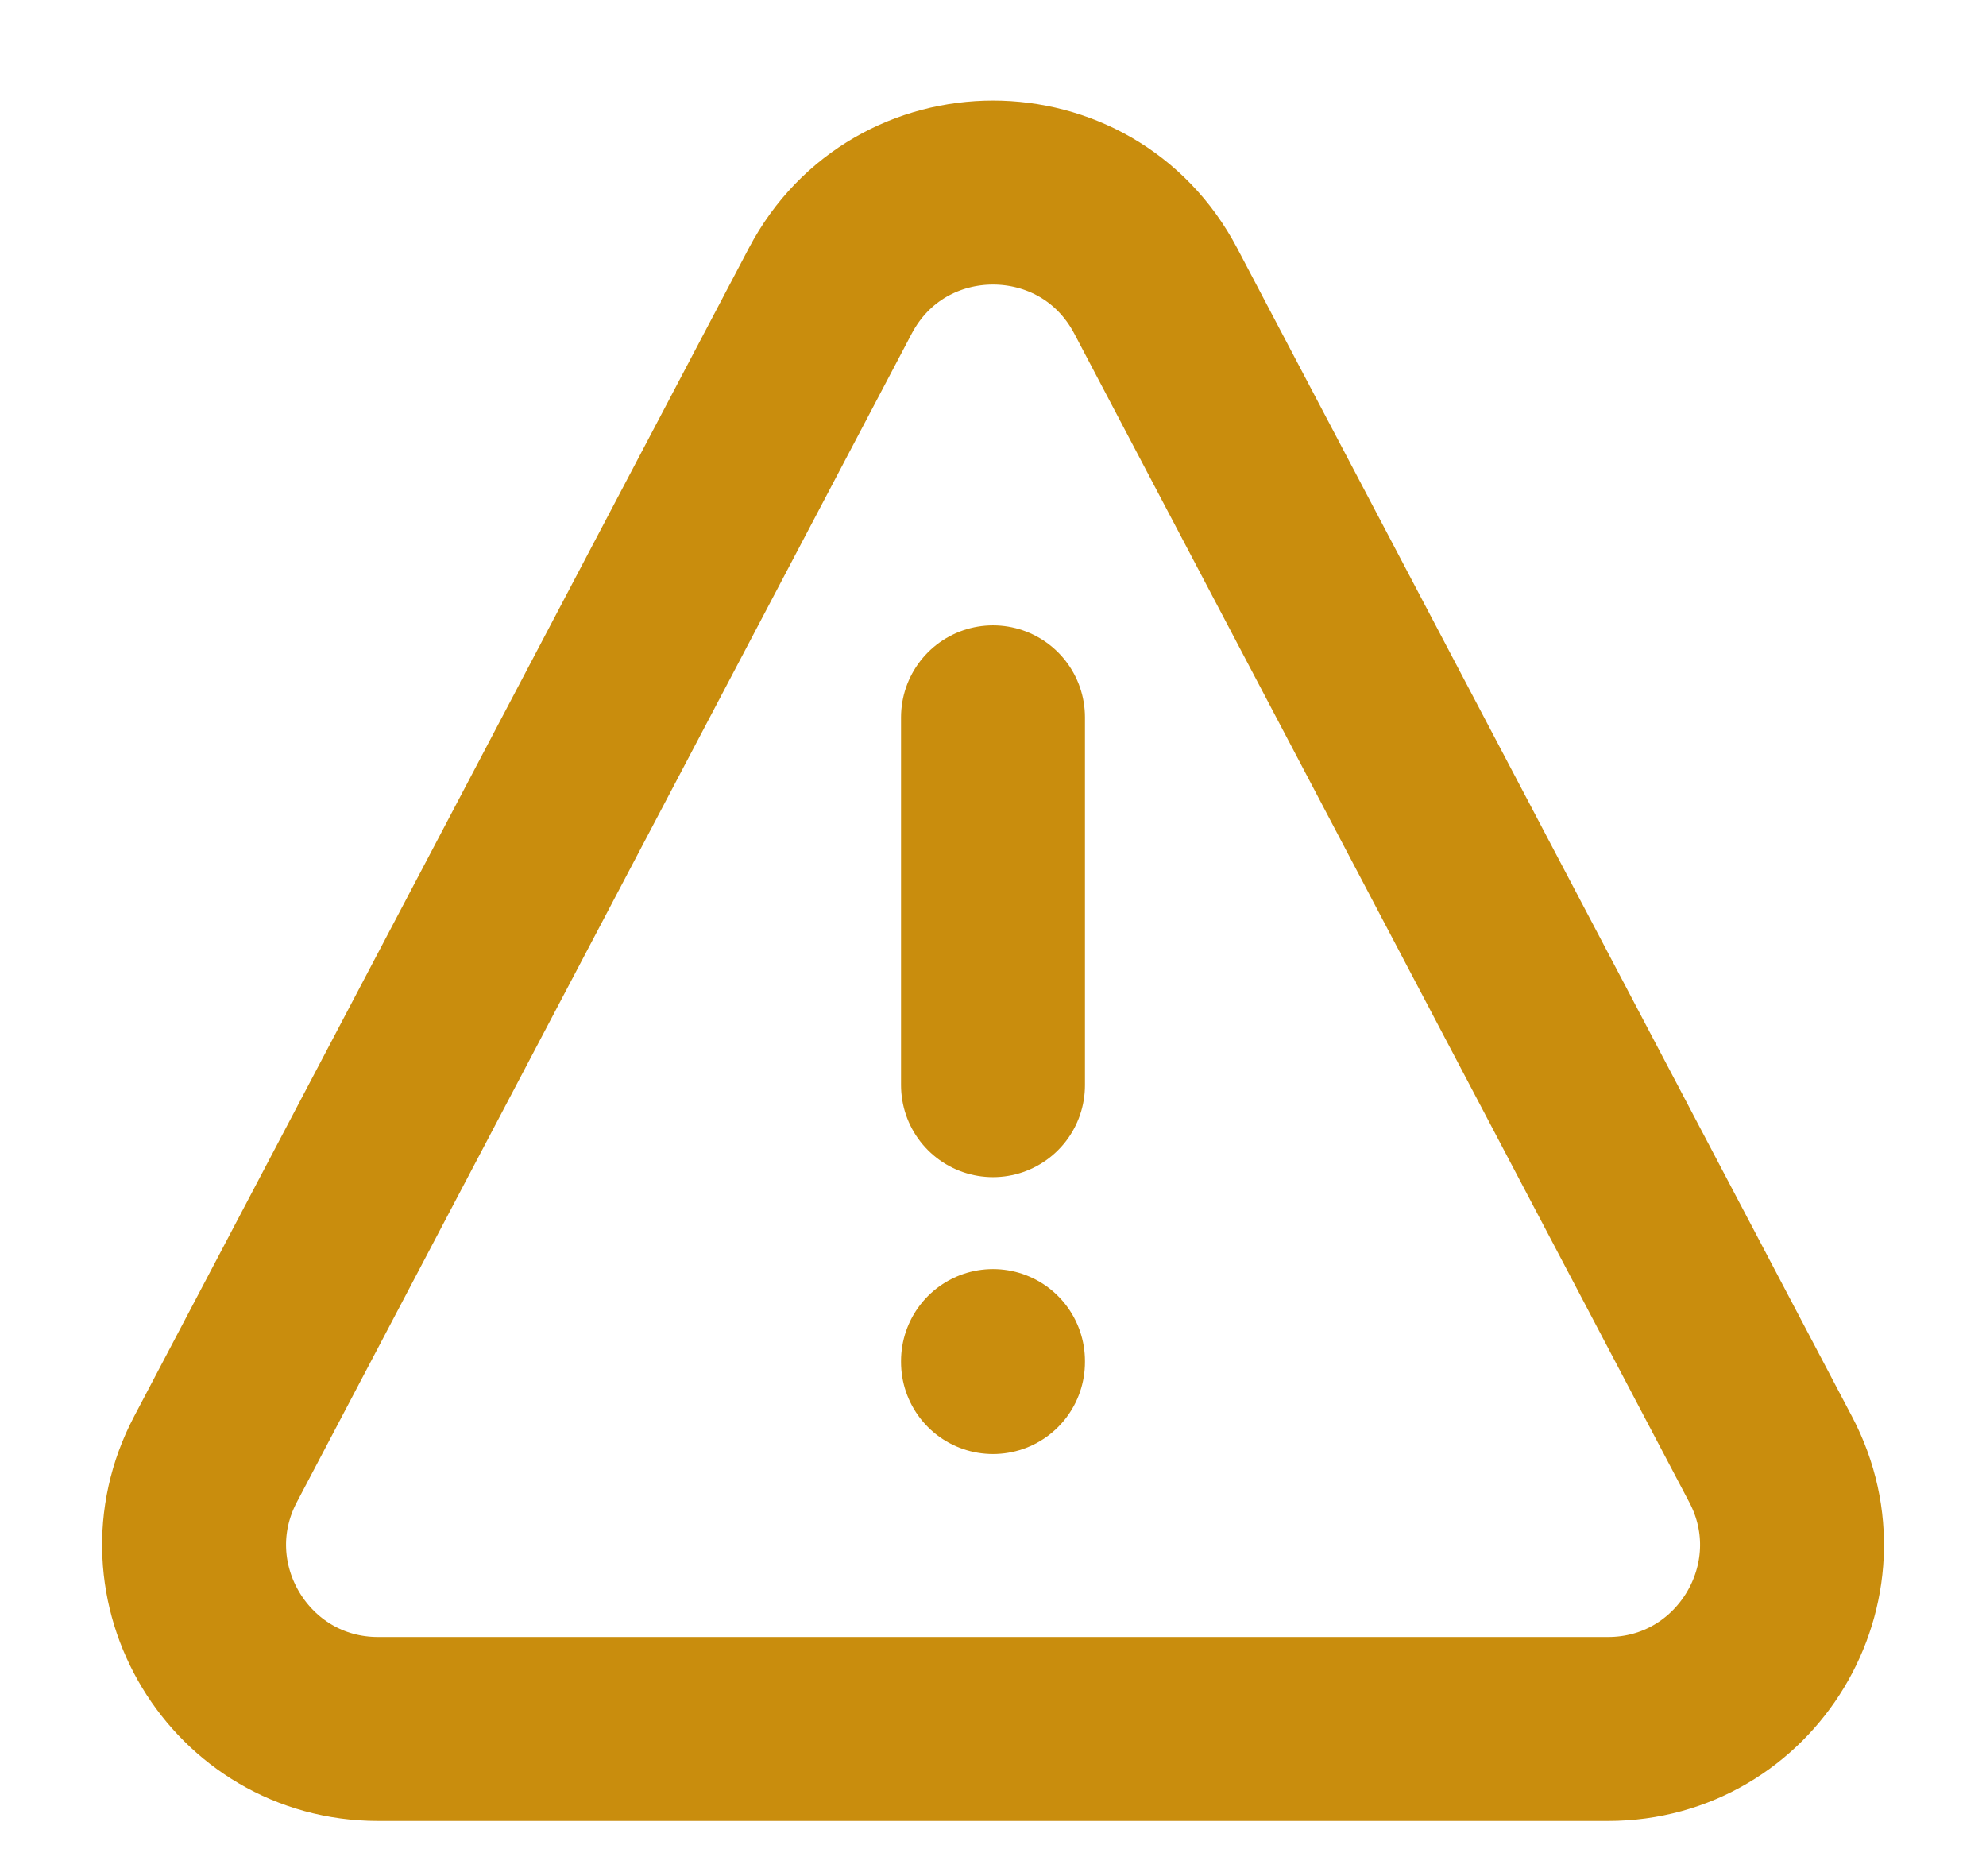 <svg width="18" height="17" viewBox="0 0 18 17" fill="none" xmlns="http://www.w3.org/2000/svg">
<path d="M9 6.5V9.833M9 12.333V12.342M3.428 15.667H14.573C15.827 15.667 16.632 14.333 16.048 13.224L10.475 2.636C9.85 1.448 8.15 1.448 7.525 2.636L1.953 13.223C1.369 14.333 2.174 15.667 3.428 15.667Z" stroke="#C98D0D" stroke-width="1.667" stroke-linecap="round" stroke-linejoin="round"/>
</svg>
